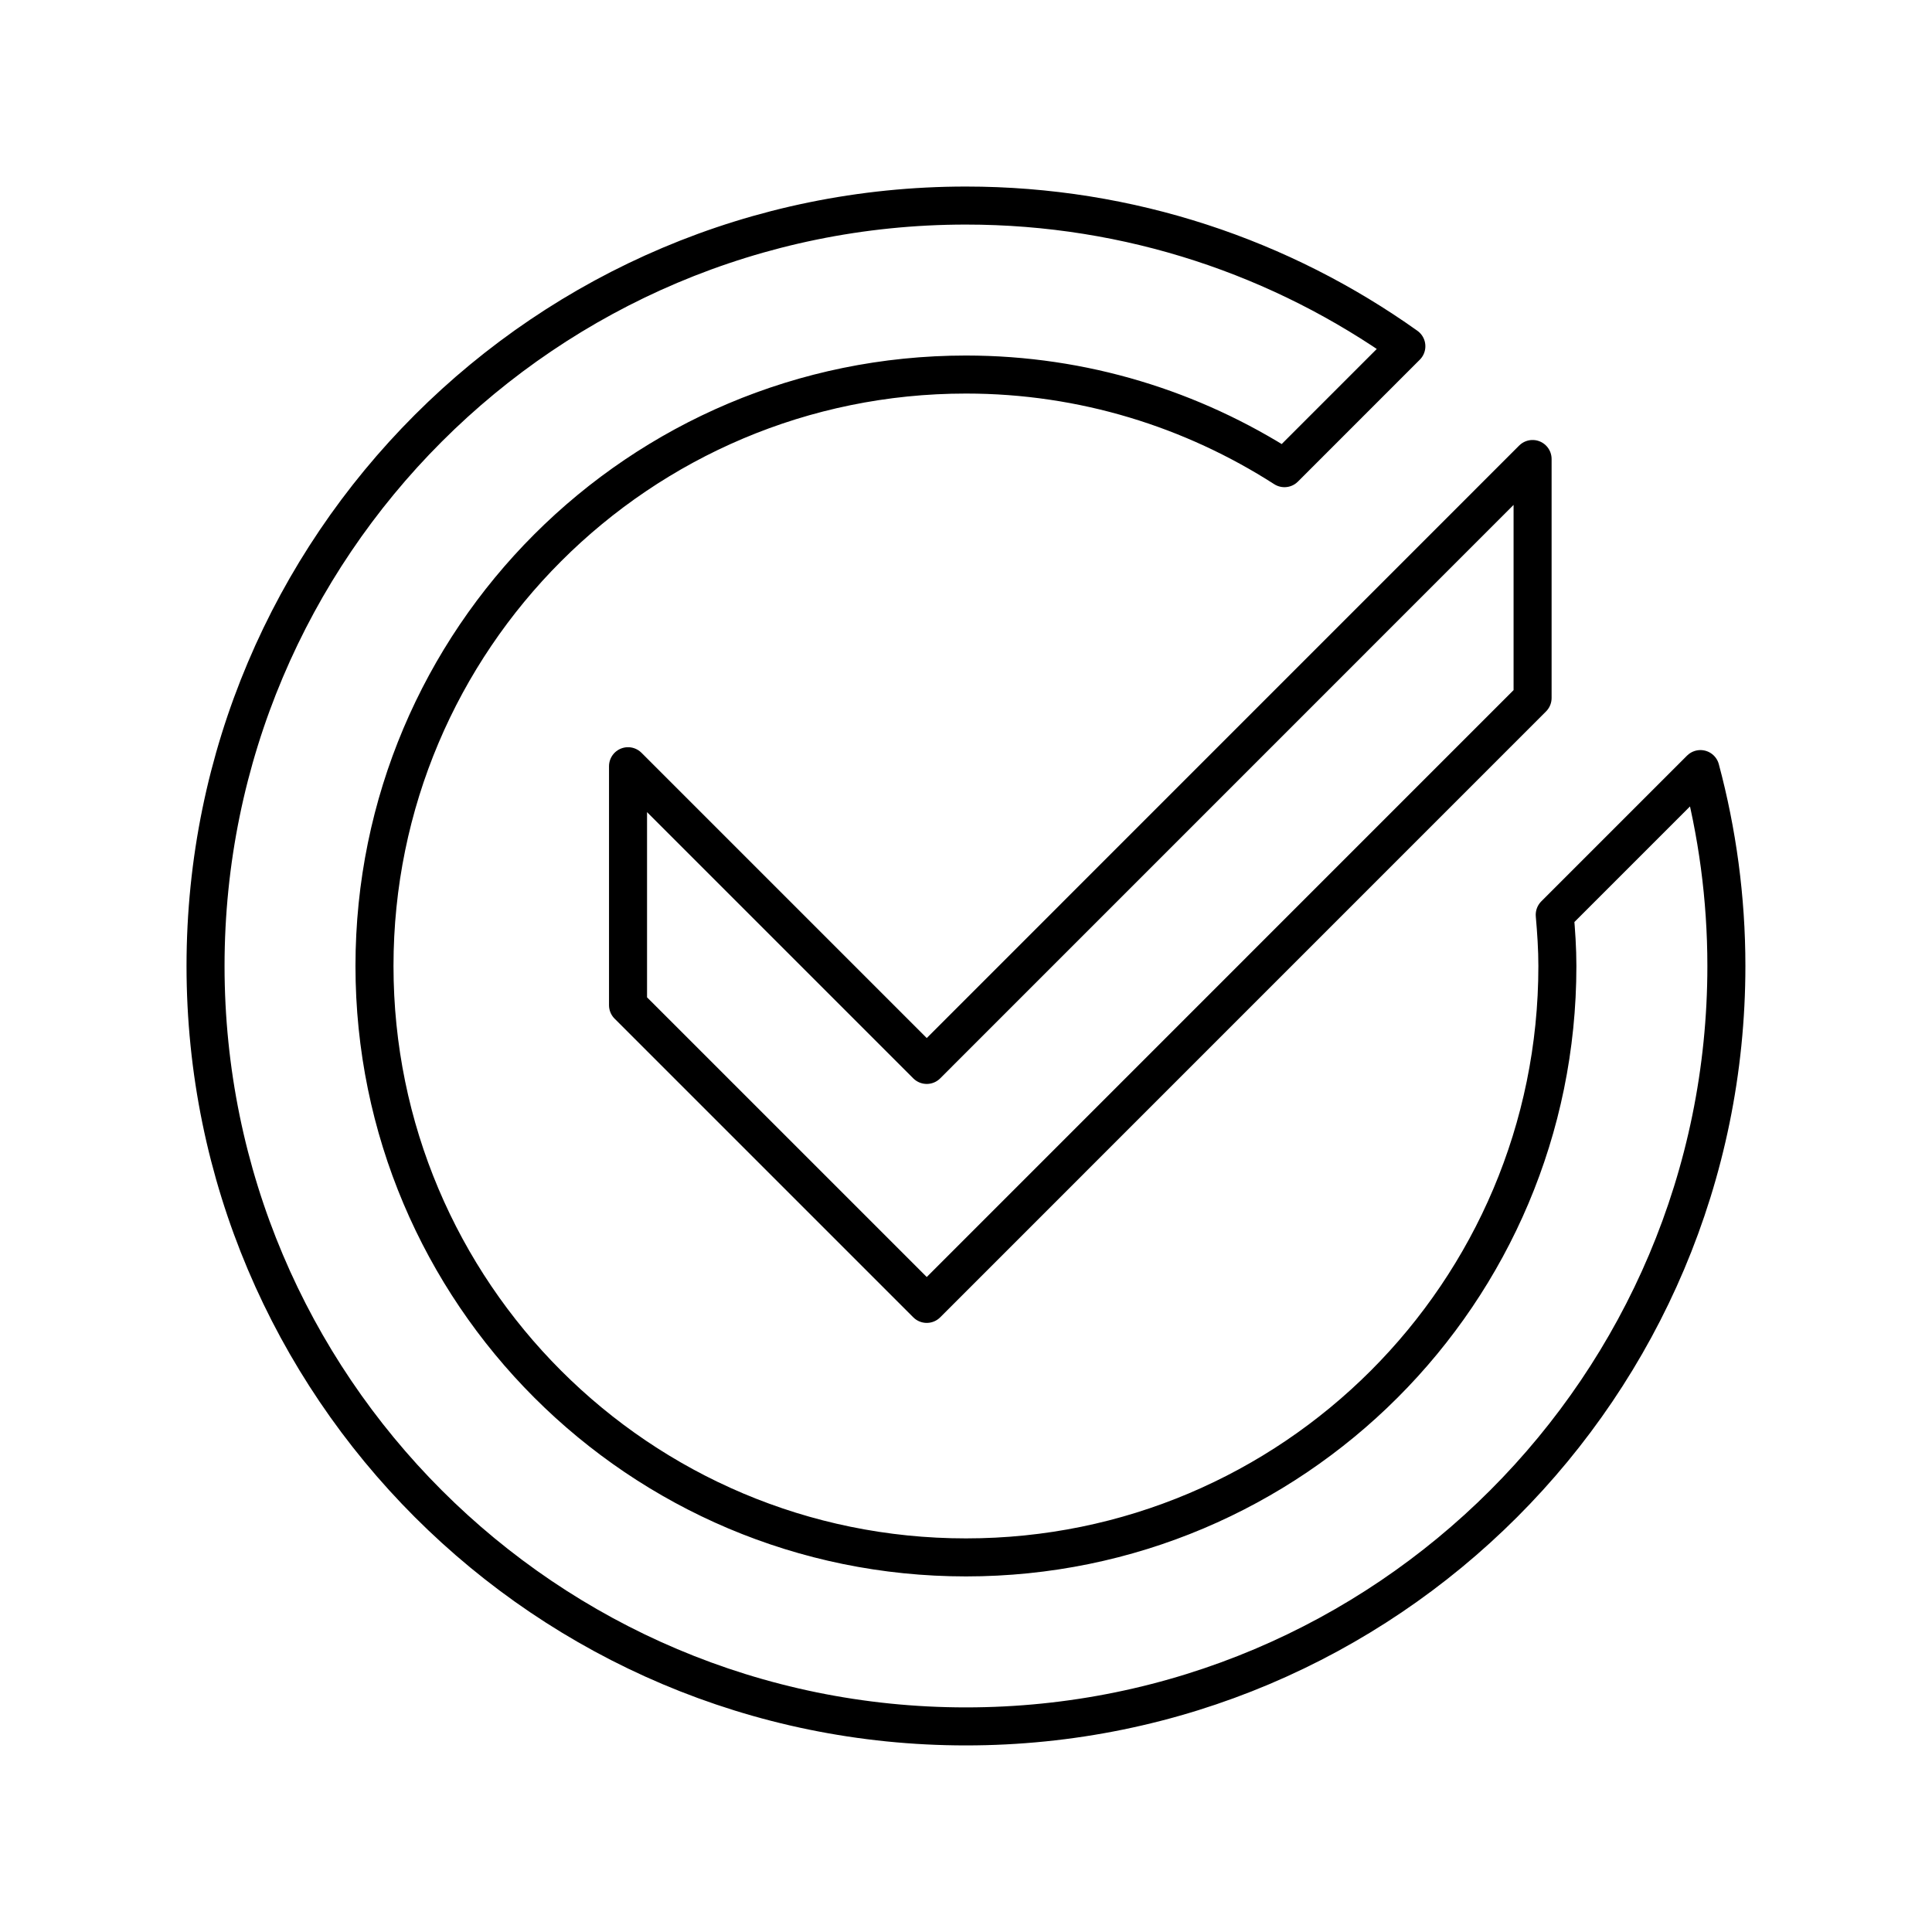 <?xml version="1.0" encoding="UTF-8"?>
<!-- Uploaded to: SVG Repo, www.svgrepo.com, Generator: SVG Repo Mixer Tools -->
<svg width="800px" height="800px" version="1.1" viewBox="144 144 512 512" xmlns="http://www.w3.org/2000/svg">
 <g fill="none" stroke="#000000" stroke-linecap="round" stroke-linejoin="round" stroke-miterlimit="10" stroke-width="2">
  <path transform="matrix(5.038 0 0 5.038 148.09 148.09)" d="m47.937 67.776-15.713-15.712v-12.571l15.713 15.713 31.869-31.873v12.571z"/>
  <path transform="matrix(5.038 0 0 5.038 148.09 148.09)" d="m73.166 17.402-6.412 6.413c-4.838-3.103-10.58-4.925-16.754-4.925-17.183 0-31.113 13.927-31.113 31.11s13.93 31.111 31.113 31.111c17.182 0 31.11-13.927 31.11-31.11 0-0.91-0.062-1.8-0.139-2.692l7.665-7.665c0.885 3.304 1.364 6.773 1.364 10.357 0 22.092-17.908 40-40 40-22.091 0-40-17.908-40-40 0-22.092 17.909-40 40-40 8.636 0 16.629 2.748 23.166 7.401z"/>
 </g>
</svg>